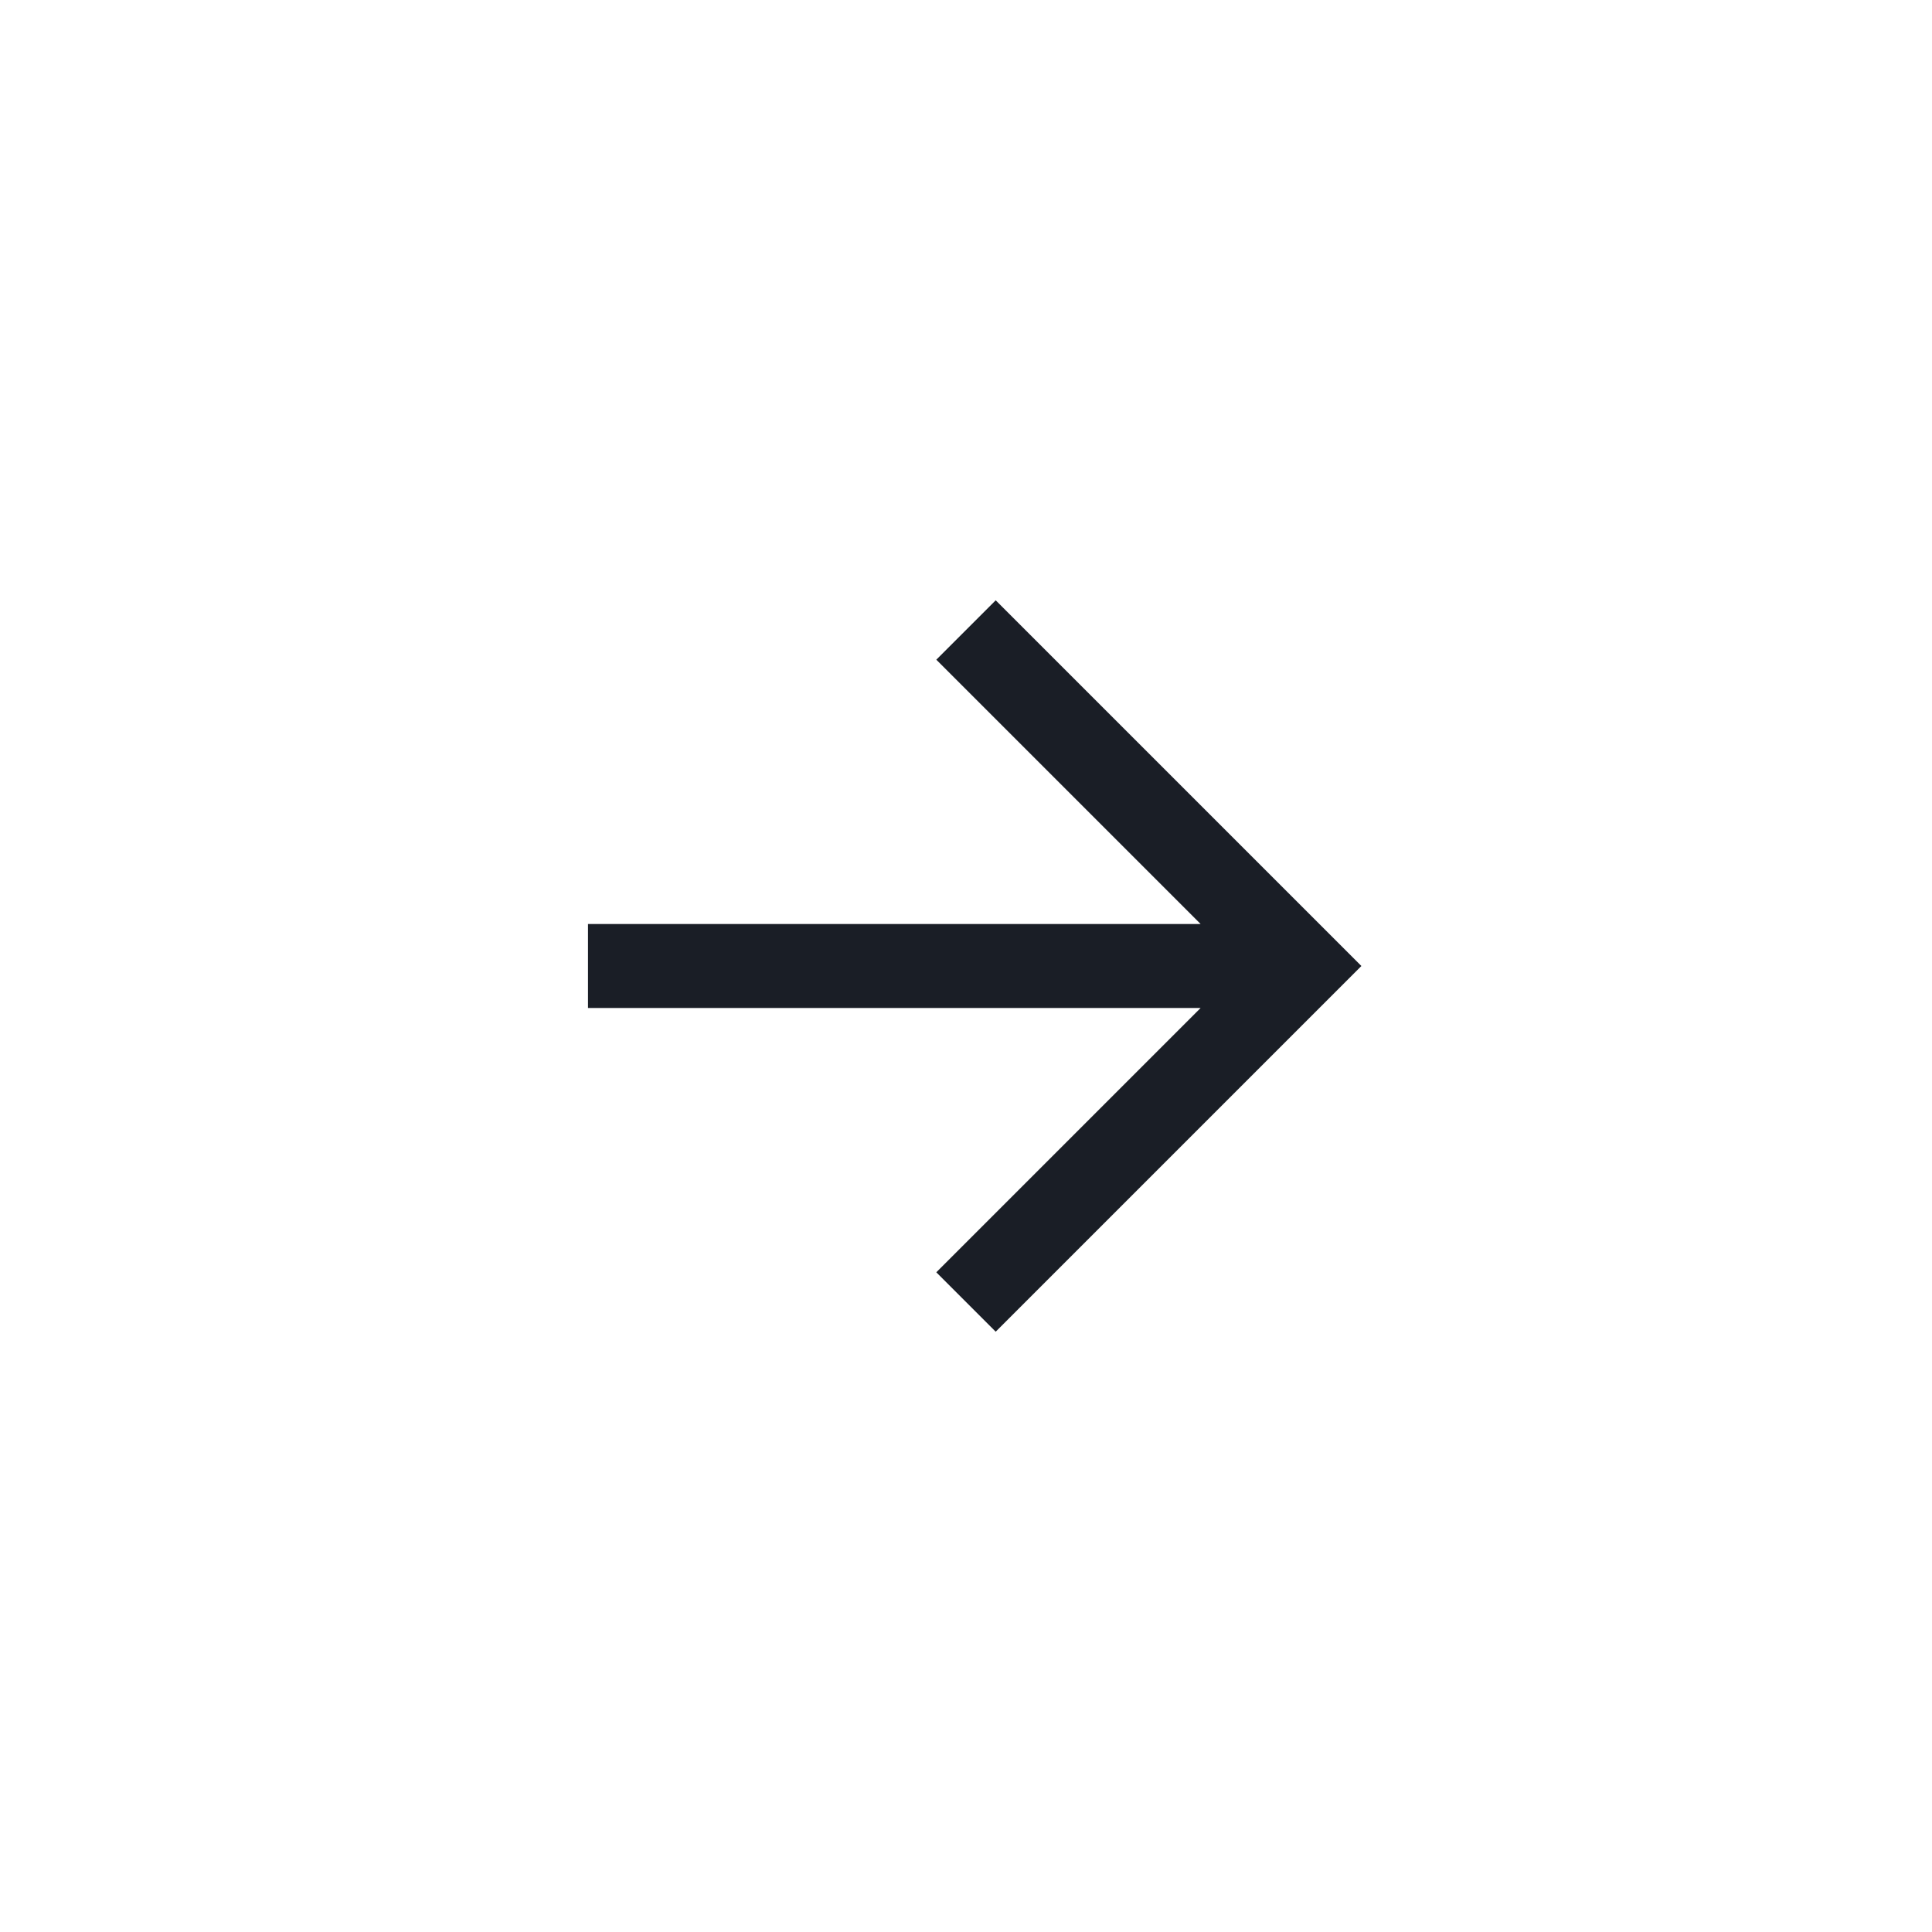 <svg width="46" height="46" viewBox="0 0 46 46" fill="none" xmlns="http://www.w3.org/2000/svg">
<rect x="0" y="0" width="46" height="46" fill="#808080" stroke="none"/>
<g id="24">
<rect width="46" height="46" transform="matrix(-1 0 0 1 46 0)" fill="white"/>
<path id="icon" fill-rule="evenodd" clip-rule="evenodd" d="M28.586 24L22.293 30.293L23.707 31.707L32.414 23L23.707 14.293L22.293 15.707L28.586 22H14V24H28.586Z" fill="#1A1E26"/>
</g>
</svg>
